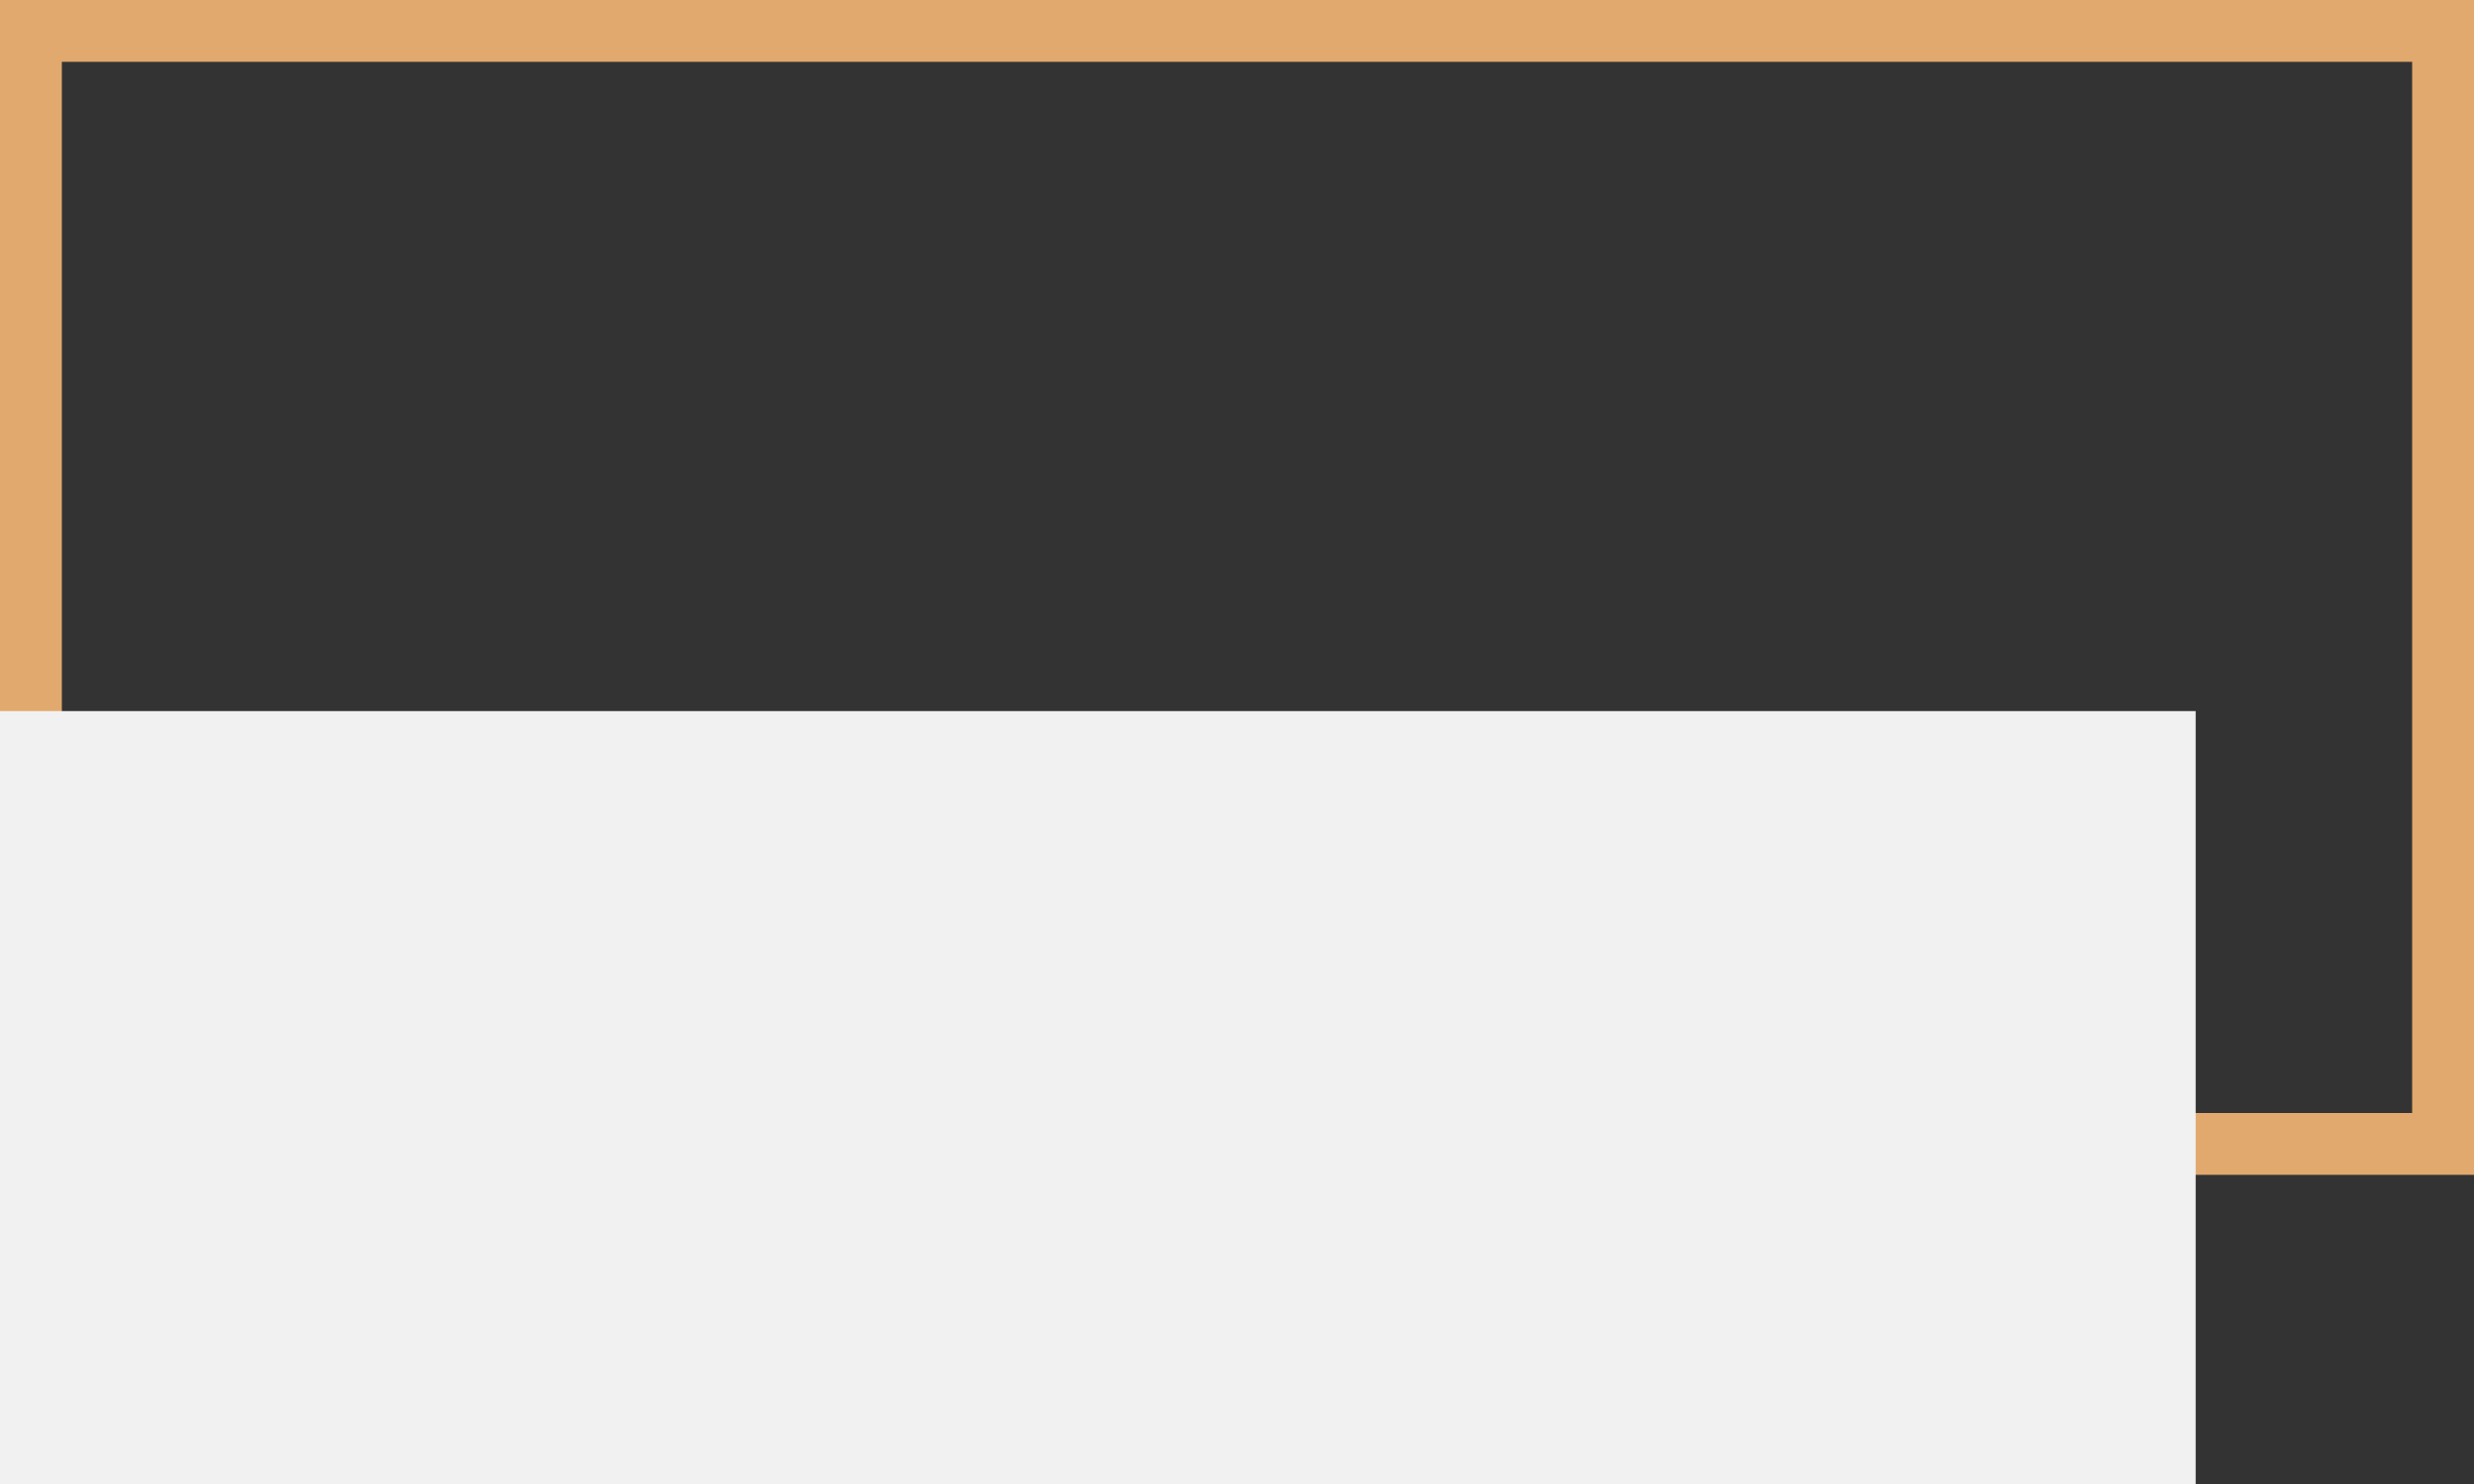 <?xml version="1.0" encoding="UTF-8"?> <svg xmlns="http://www.w3.org/2000/svg" width="80" height="48" viewBox="0 0 80 48" fill="none"><rect x="0" y="0" width="80" height="48" fill="#333333" stroke="none"/> <rect x="1" y="1" width="78" height="36" stroke="#E1A96D" stroke-width="2"></rect> <rect y="23" width="71" height="25" fill="#F1F1F1"></rect> </svg> 